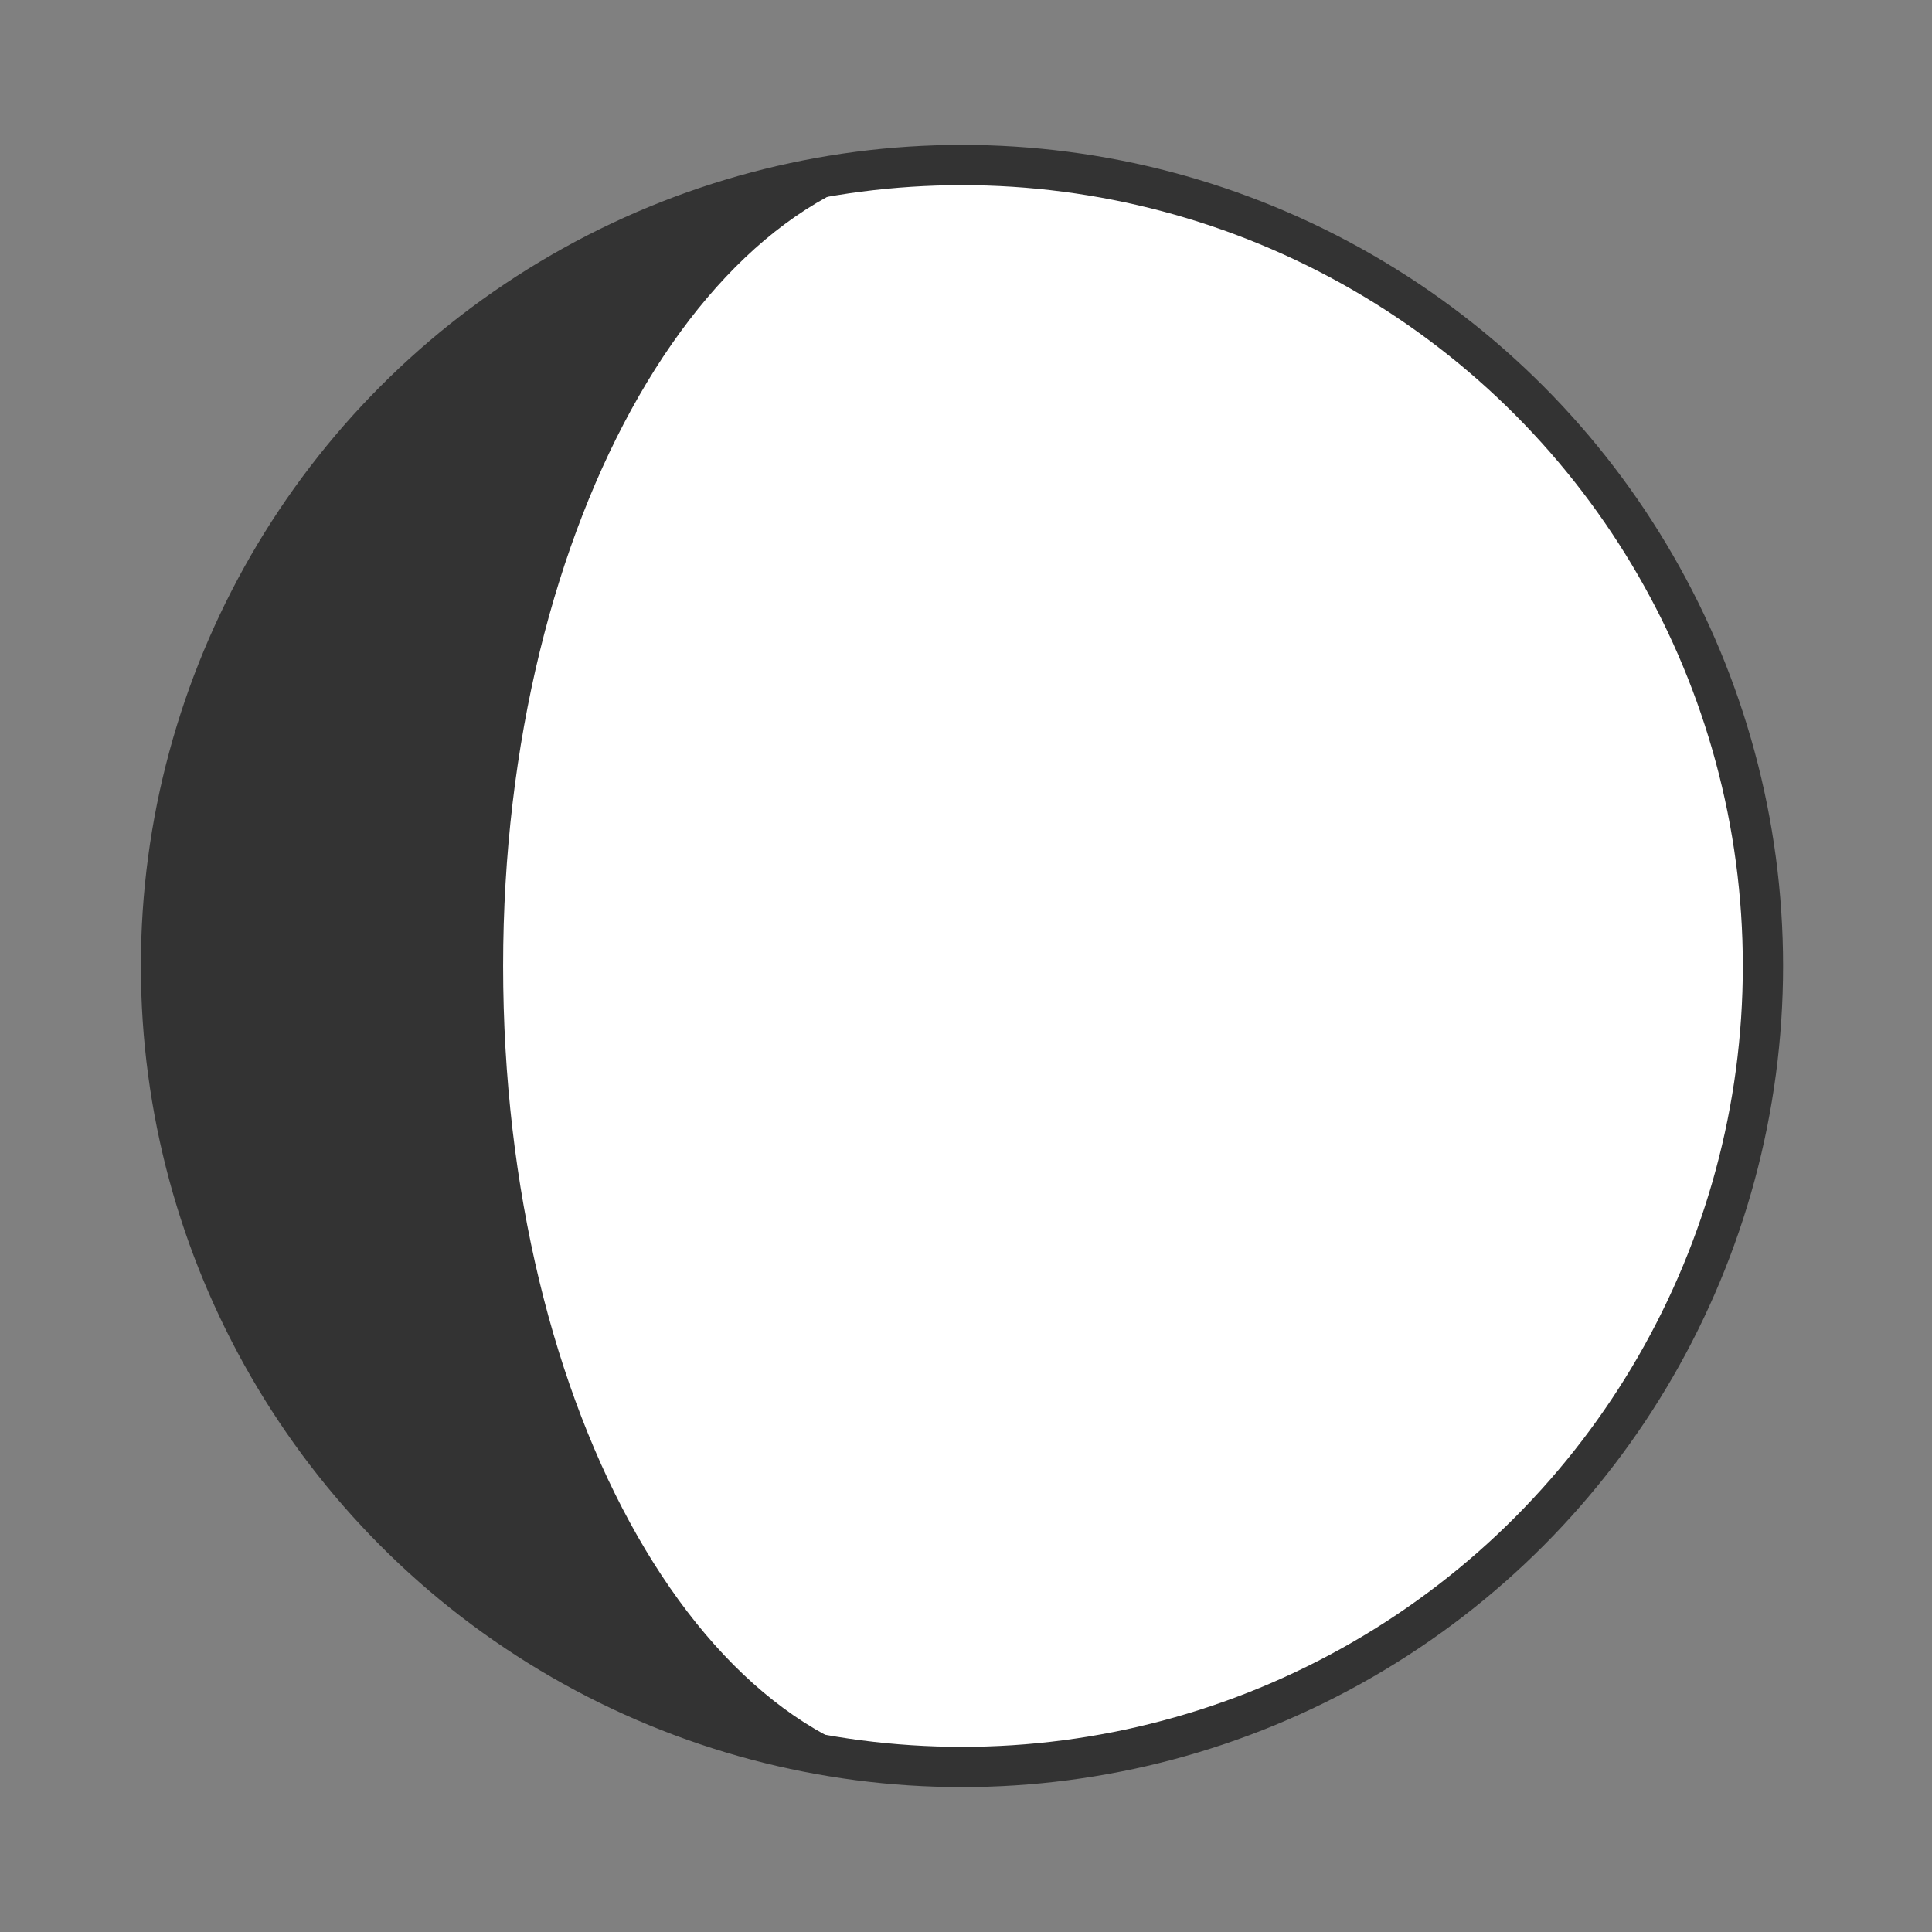 <?xml version="1.0" encoding="utf-8"?>
<!-- Generator: Adobe Illustrator 21.0.0, SVG Export Plug-In . SVG Version: 6.00 Build 0)  -->
<svg version="1.1" id="Layer_1" xmlns="http://www.w3.org/2000/svg" xmlns:xlink="http://www.w3.org/1999/xlink" x="0px" y="0px"
	 viewBox="0 0 48 48" style="enable-background:new 0 0 48 48;" xml:space="preserve">
<rect x="0" y="0" width="48" height="48" fill="#808080" stroke="none"/>
<style type="text/css">
	.st0{fill:none;}
	.st1{fill:#333333;}
	.st2{fill:#FFFFFF;}
	.st3{fill:none;stroke:#333333;stroke-miterlimit:10;}
</style>
<g id="Layer_2_1_">
	<path class="st0" d="M0,0.1h48v48H0V0.1z"/>
</g>
<g id="Capa_1_4_">
	<ellipse class="st1" cx="23.9" cy="24" rx="19.9" ry="19.9"/>
</g>
<g id="Capa_5">
	<path class="st2" d="M23.9,4c-6.2,0-11.4,8.9-11.4,20s5.1,20,11.4,20c11,0,20.1-8.9,20.1-20S35.1,4,23.9,4z"/>
</g>
<g id="Capa_1_3_">
	<ellipse class="st3" cx="23.9" cy="24" rx="19.9" ry="19.9"/>
</g>
</svg>
